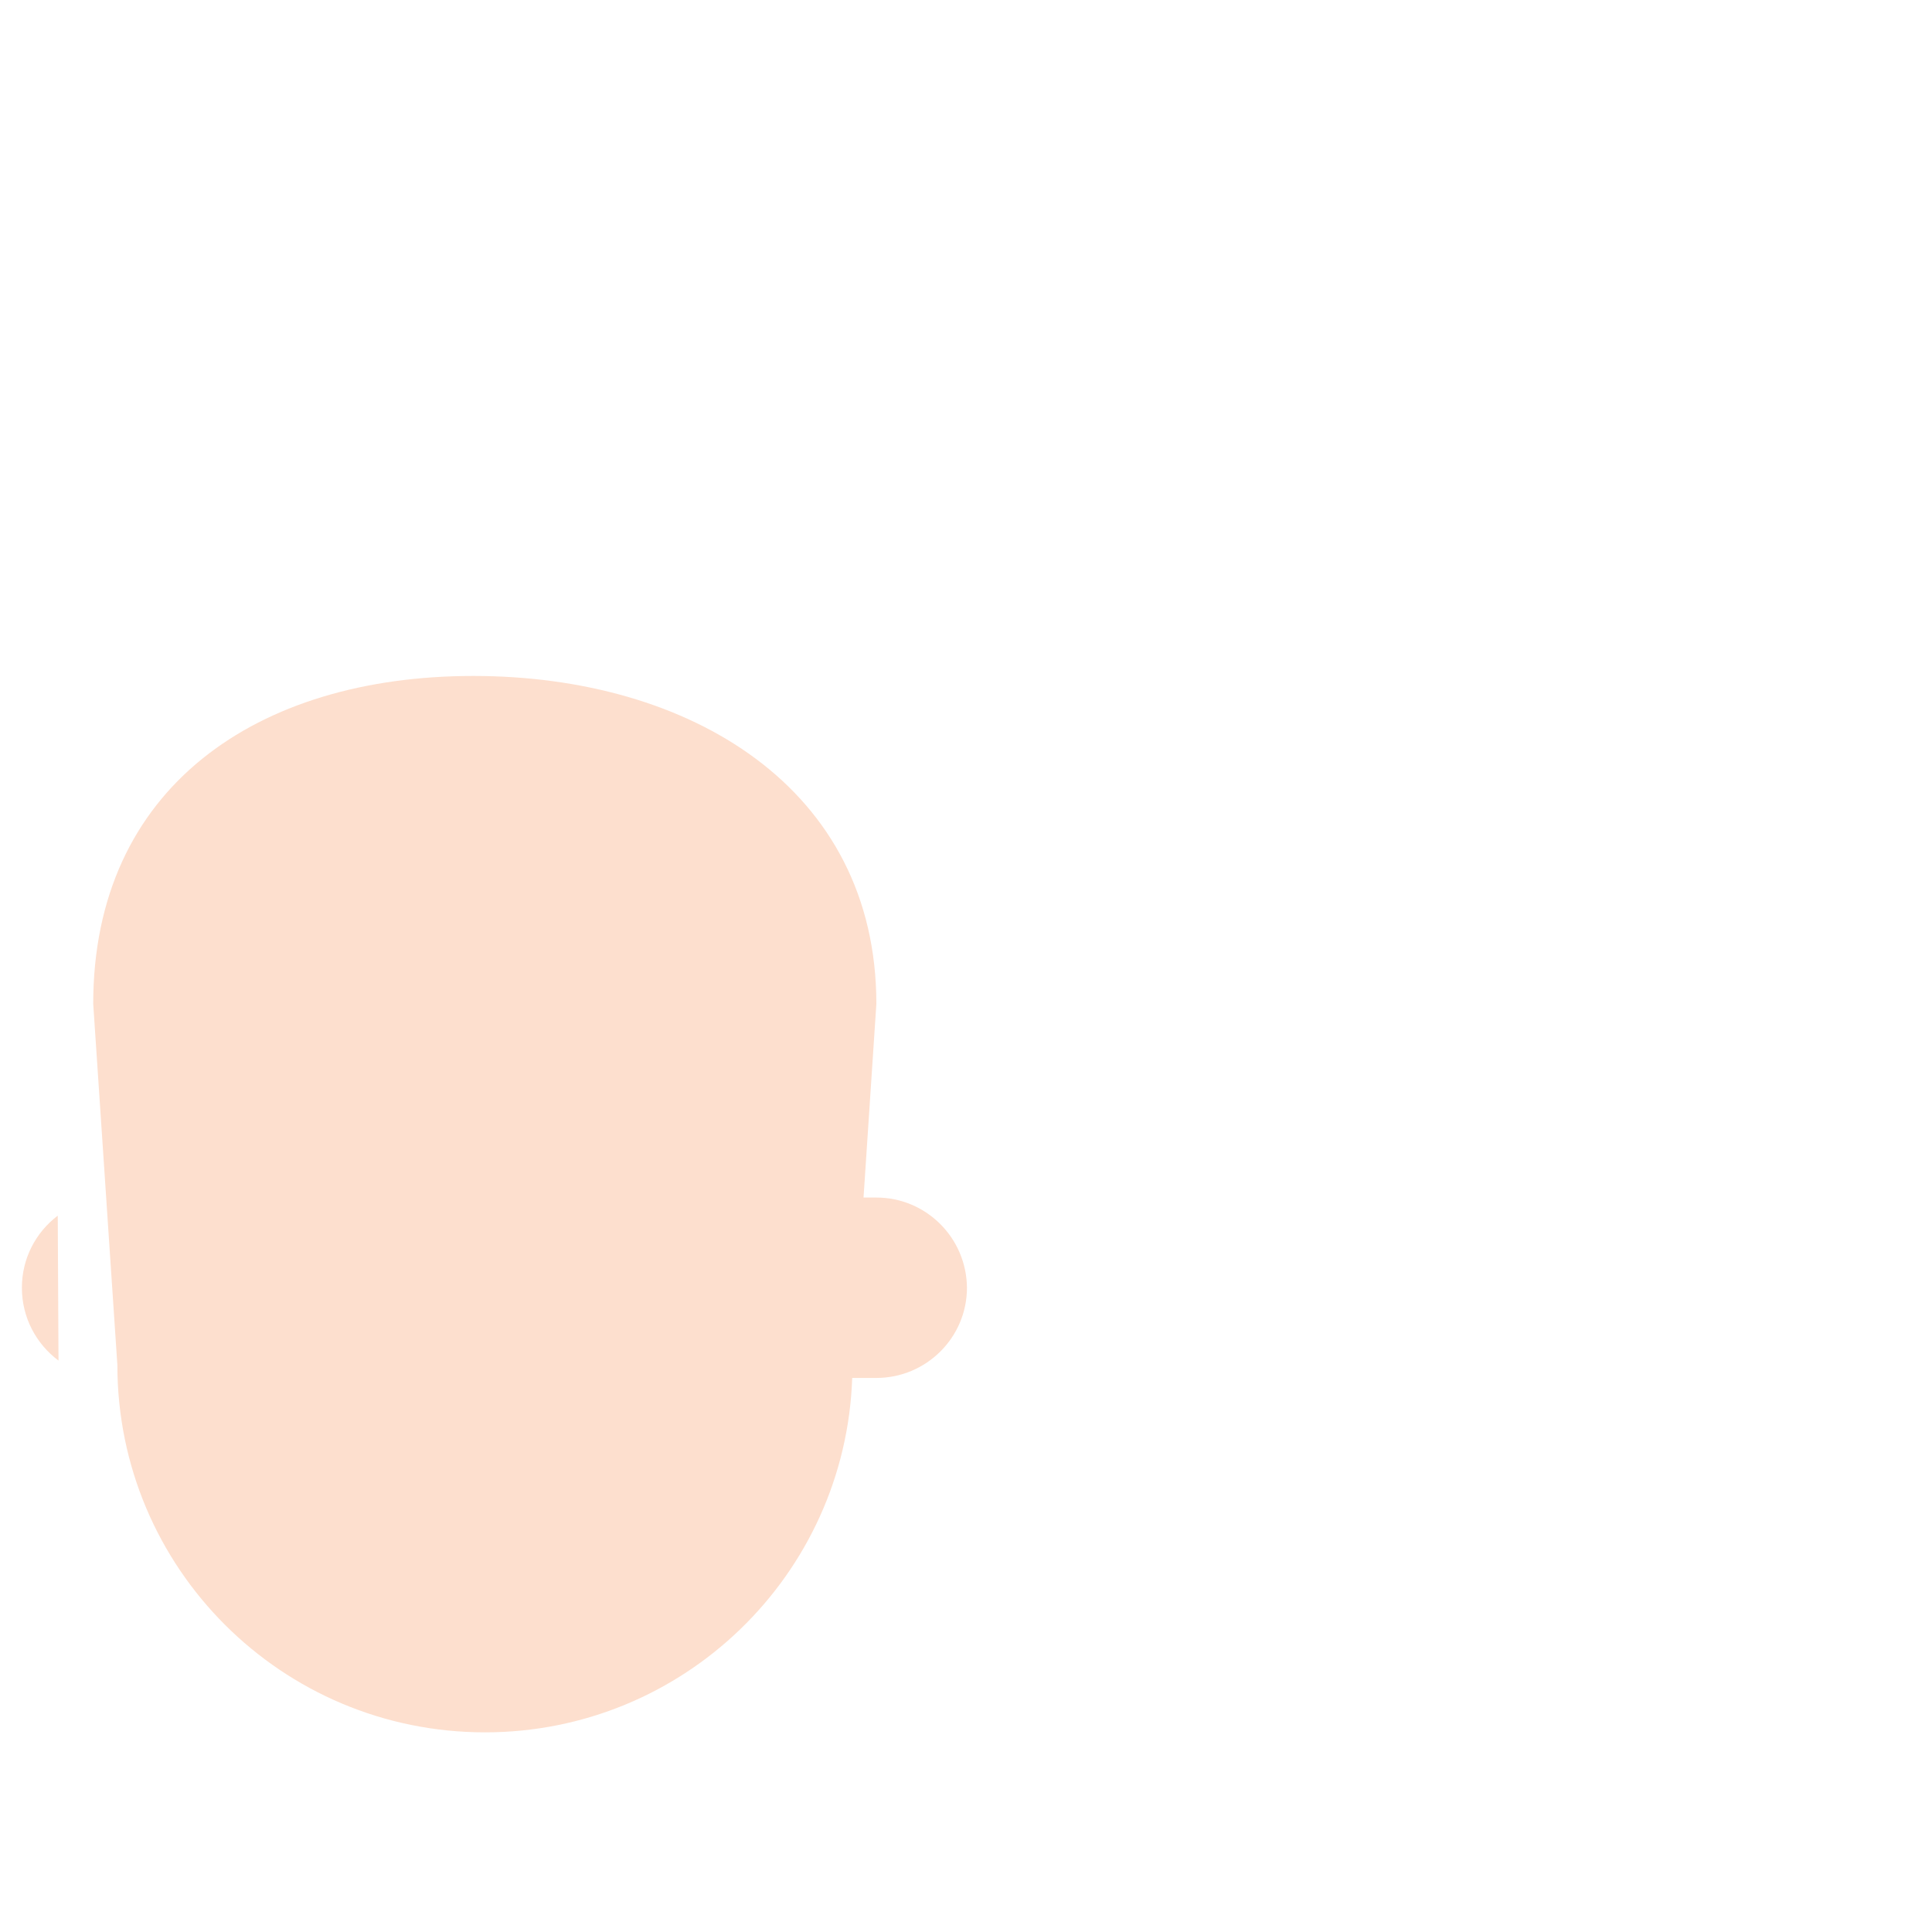 <?xml version="1.0" encoding="utf-8"?>
<!-- Generator: Adobe Illustrator 18.0.0, SVG Export Plug-In . SVG Version: 6.00 Build 0)  -->
<!DOCTYPE svg PUBLIC "-//W3C//DTD SVG 1.1 Tiny//EN" "http://www.w3.org/Graphics/SVG/1.1/DTD/svg11-tiny.dtd">
<svg version="1.1" baseProfile="tiny" id="Layer_1" xmlns="http://www.w3.org/2000/svg" xmlns:xlink="http://www.w3.org/1999/xlink"
	 x="0px" y="0px" width="511.9px" height="511.9px" viewBox="0 0 511.9 511.9" xml:space="preserve">
<path fill="#FDDFCE" d="M232.2,317.3h-3.4l3.4-51.3c0-57.3-49.5-86.9-106.8-86.9c-57.3,0-100.7,29.6-100.7,86.9l6.4,95.7
	c0,53.8,43.6,97.3,97.4,97.3c52.6,0,95.5-41.7,97.3-93.9h6.4c13.2,0,24-10.7,24-23.9C256.1,328,245.4,317.3,232.2,317.3z"/>
<path fill="#FDDFCE" d="M15.5,360.5l-0.2-38.4c-5.8,4.4-9.5,11.3-9.5,19.1C5.8,349.1,9.6,356.1,15.5,360.5z"/>
</svg>

